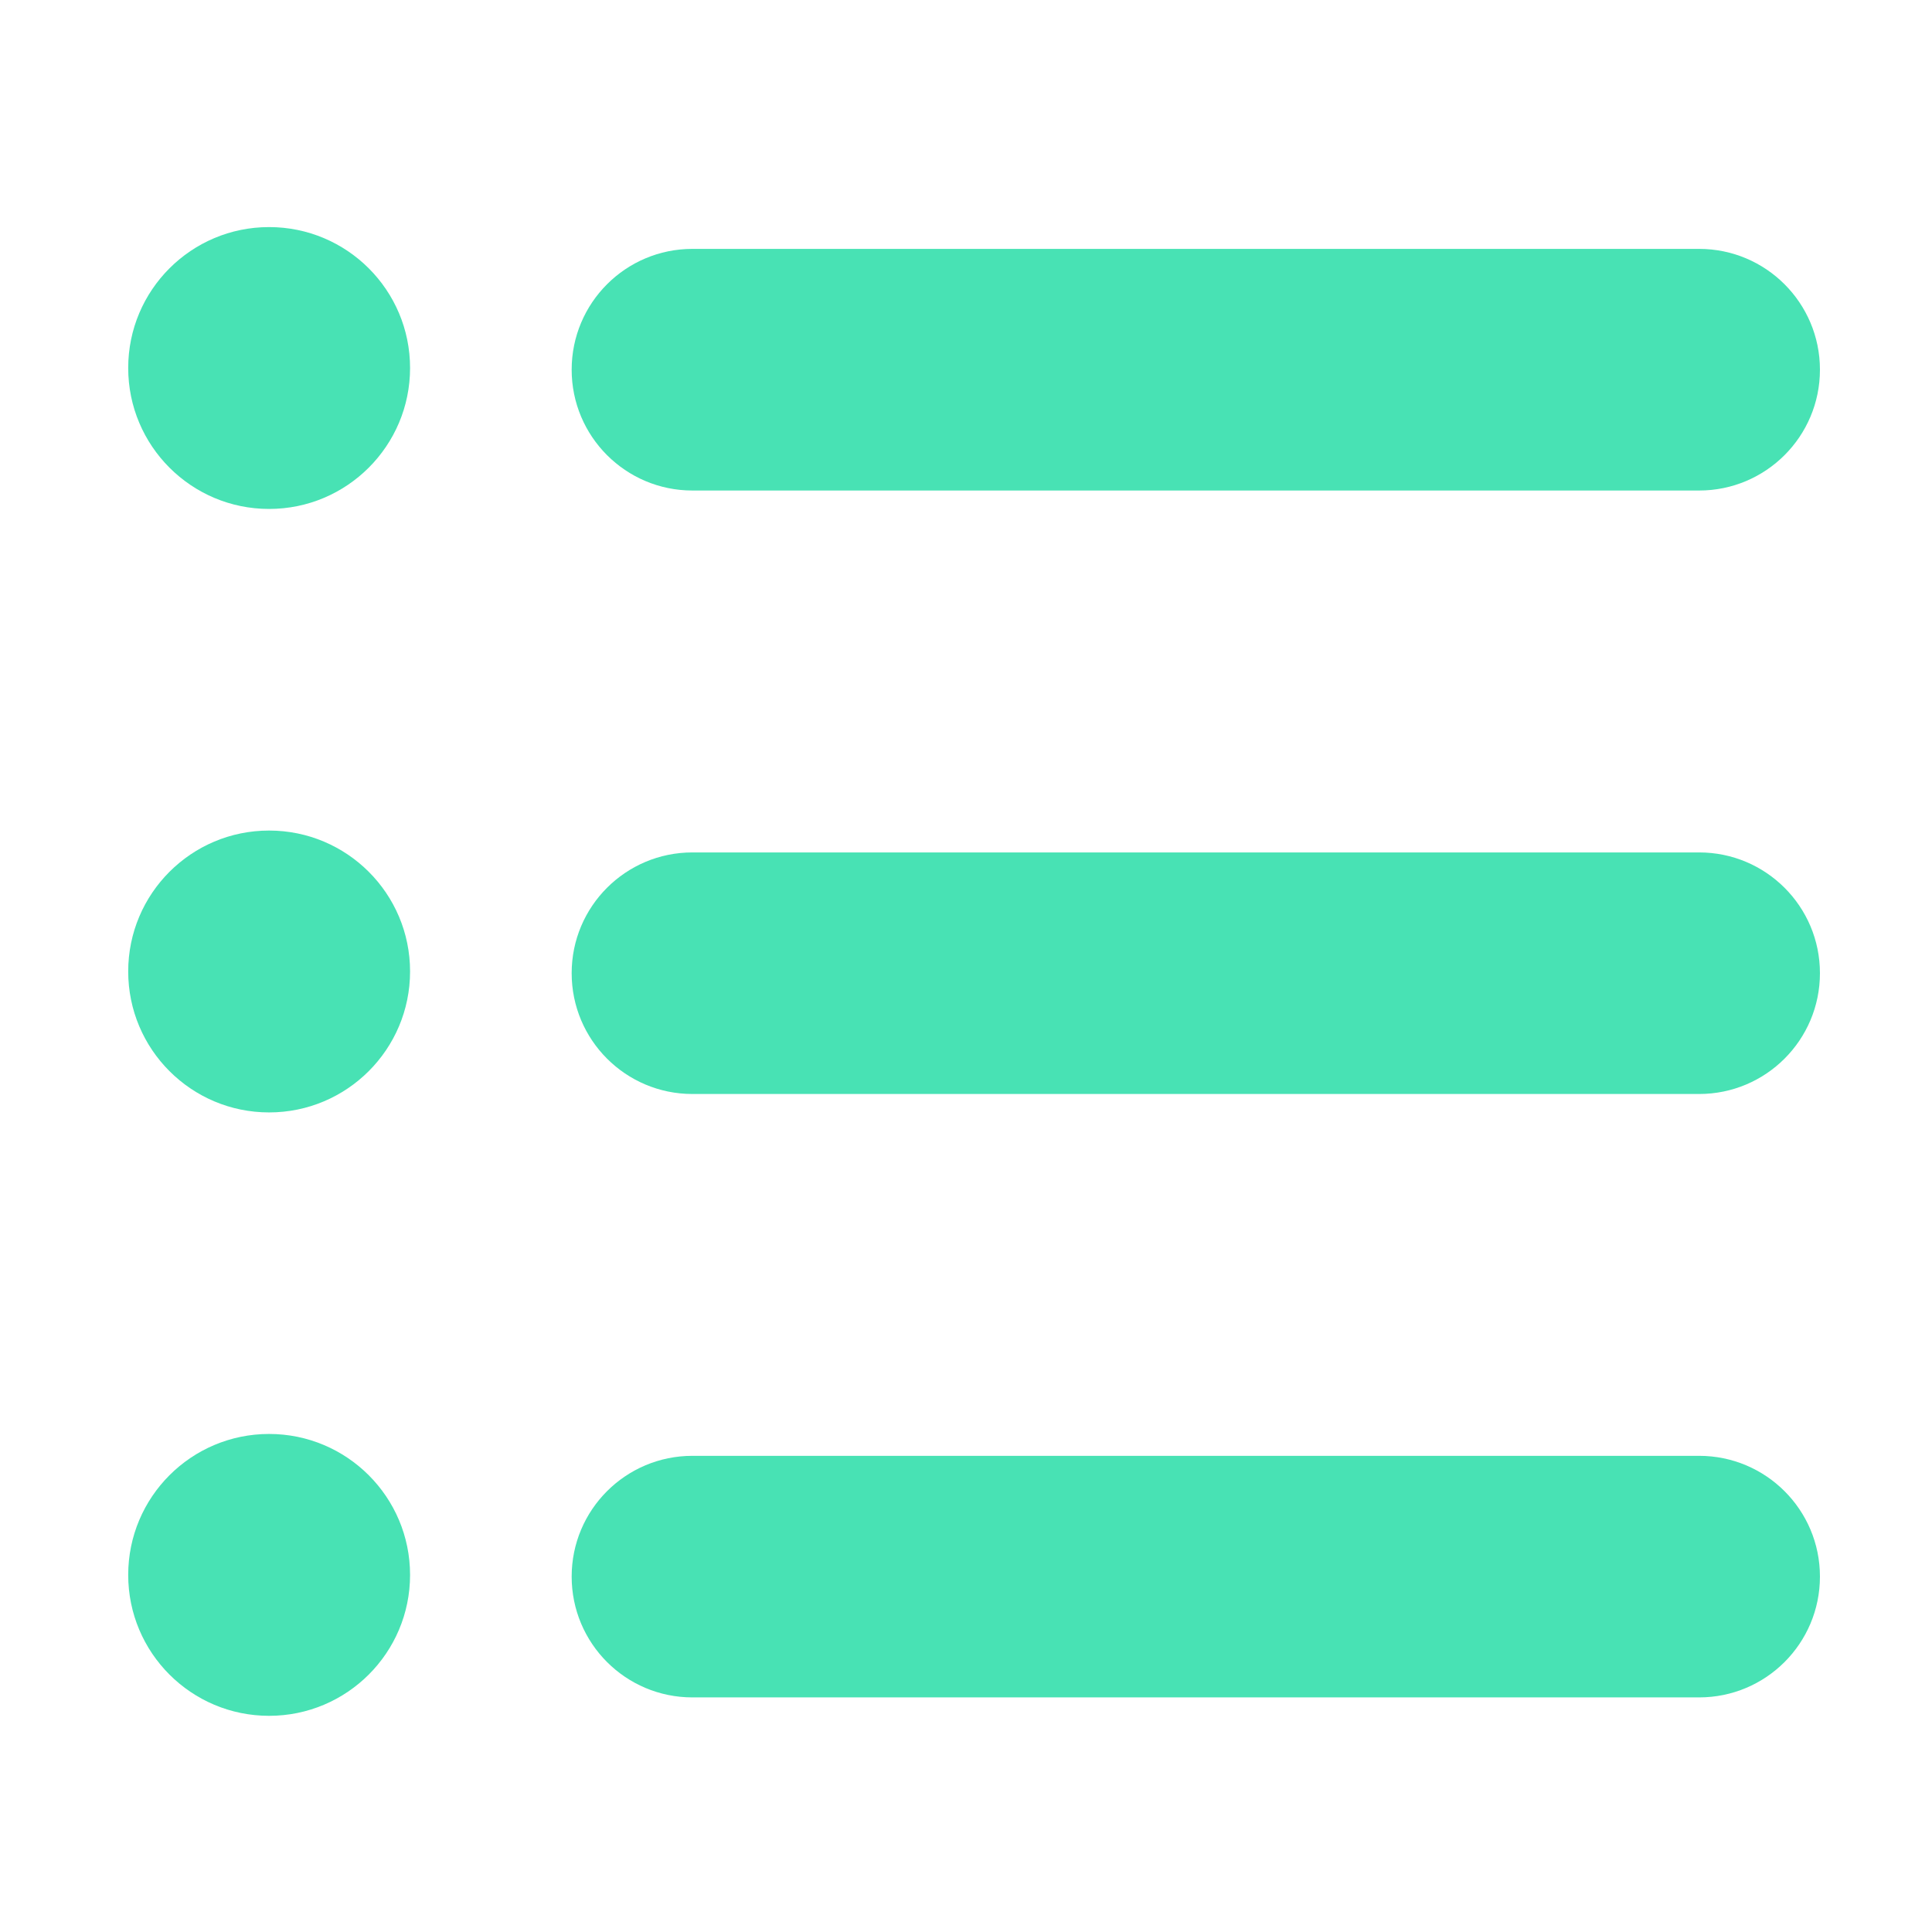 <svg width="28" height="28" viewBox="0 0 28 28" fill="none" xmlns="http://www.w3.org/2000/svg">
<path fill-rule="evenodd" clip-rule="evenodd" d="M26.376 5.358C26.376 4.391 25.592 3.607 24.625 3.607H10.035C9.068 3.607 8.285 4.391 8.285 5.358C8.285 6.325 9.068 7.109 10.035 7.109H24.625C25.592 7.109 26.376 6.325 26.376 5.358Z" fill="#48E2B4"/>
<path fill-rule="evenodd" clip-rule="evenodd" d="M26.376 14.104C26.376 13.137 25.592 12.354 24.625 12.354H10.035C9.068 12.354 8.285 13.137 8.285 14.104C8.285 15.072 9.068 15.855 10.035 15.855H24.625C25.592 15.855 26.376 15.072 26.376 14.104Z" fill="#48E2B4"/>
<path fill-rule="evenodd" clip-rule="evenodd" d="M26.376 22.849C26.376 21.882 25.592 21.099 24.625 21.099H10.035C9.068 21.099 8.285 21.882 8.285 22.849C8.285 23.817 9.068 24.6 10.035 24.6H24.625C25.592 24.6 26.376 23.817 26.376 22.849Z" fill="#48E2B4"/>
<path d="M3.9 7.376C5.028 7.376 5.943 6.461 5.943 5.333C5.943 4.205 5.028 3.291 3.9 3.291C2.772 3.291 1.858 4.205 1.858 5.333C1.858 6.461 2.772 7.376 3.9 7.376Z" fill="#48E2B4"/>
<path d="M3.9 16.122C5.028 16.122 5.943 15.207 5.943 14.079C5.943 12.951 5.028 12.037 3.9 12.037C2.772 12.037 1.858 12.951 1.858 14.079C1.858 15.207 2.772 16.122 3.9 16.122Z" fill="#48E2B4"/>
<path d="M3.9 24.867C5.028 24.867 5.943 23.953 5.943 22.825C5.943 21.697 5.028 20.782 3.9 20.782C2.772 20.782 1.858 21.697 1.858 22.825C1.858 23.953 2.772 24.867 3.9 24.867Z" fill="#48E2B4"/>
</svg>
